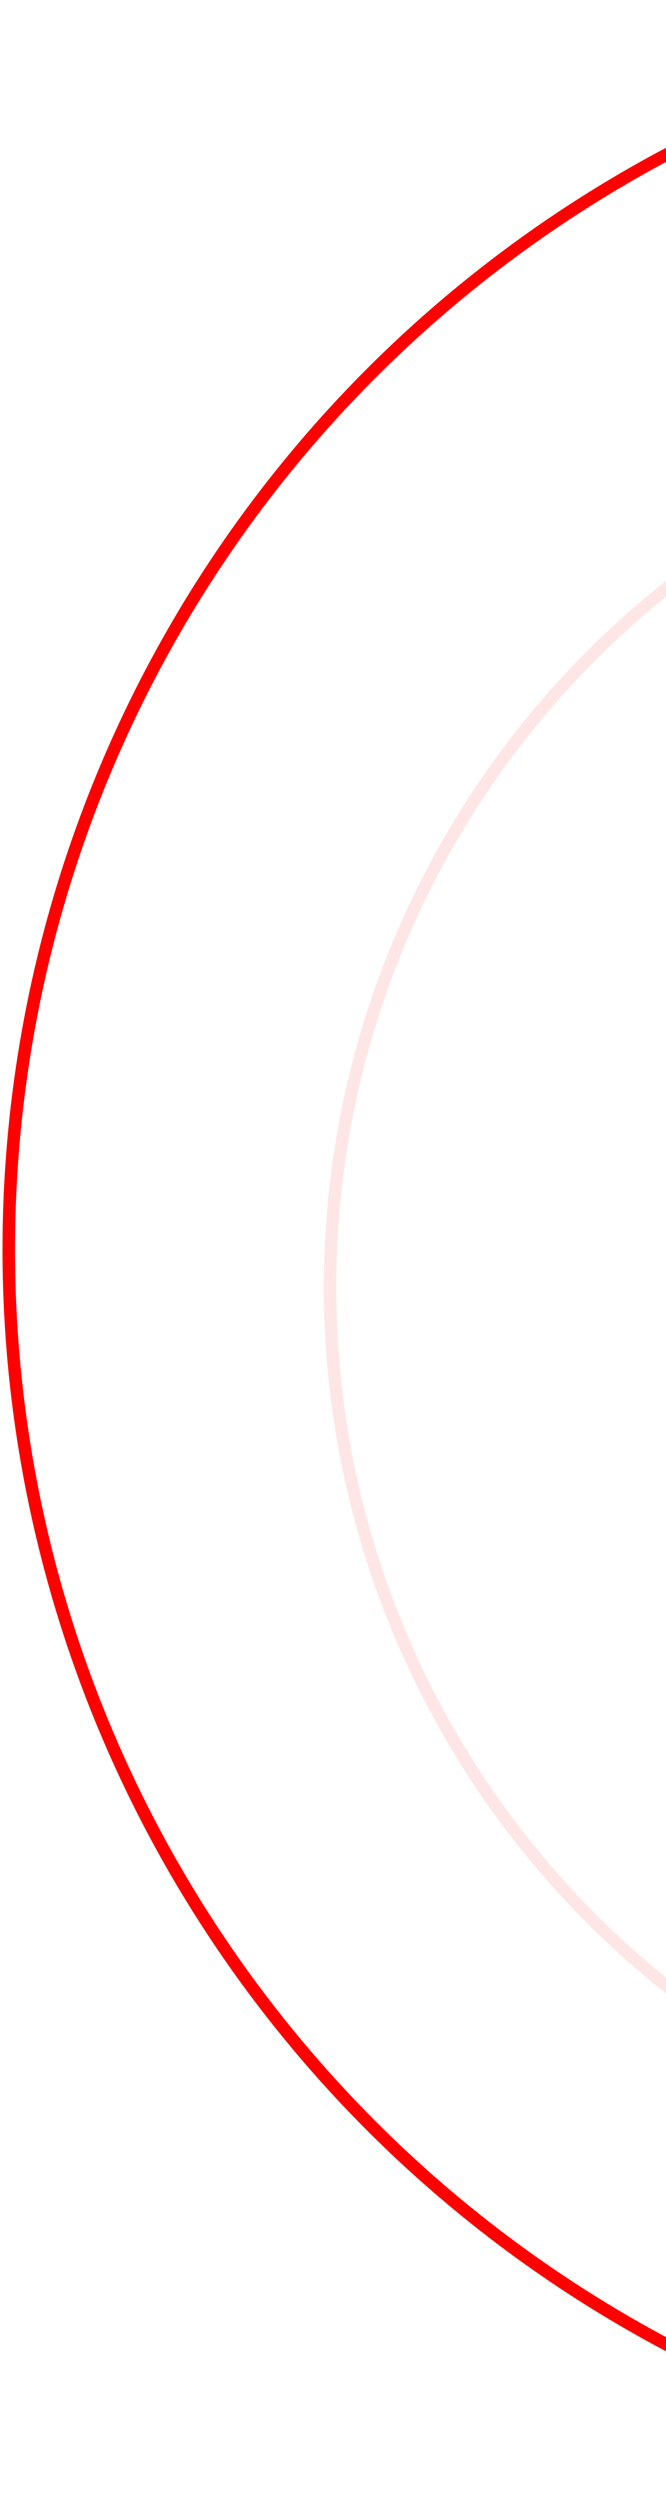 <?xml version="1.0" encoding="UTF-8"?> <svg xmlns="http://www.w3.org/2000/svg" width="133" height="499" viewBox="0 0 133 499" fill="none"><circle cx="249.25" cy="249.417" r="247.5" stroke="#FF0000" stroke-width="2.5"></circle><circle cx="244.25" cy="256.917" r="178.333" stroke="#FF0000" stroke-opacity="0.1" stroke-width="2.5"></circle></svg> 